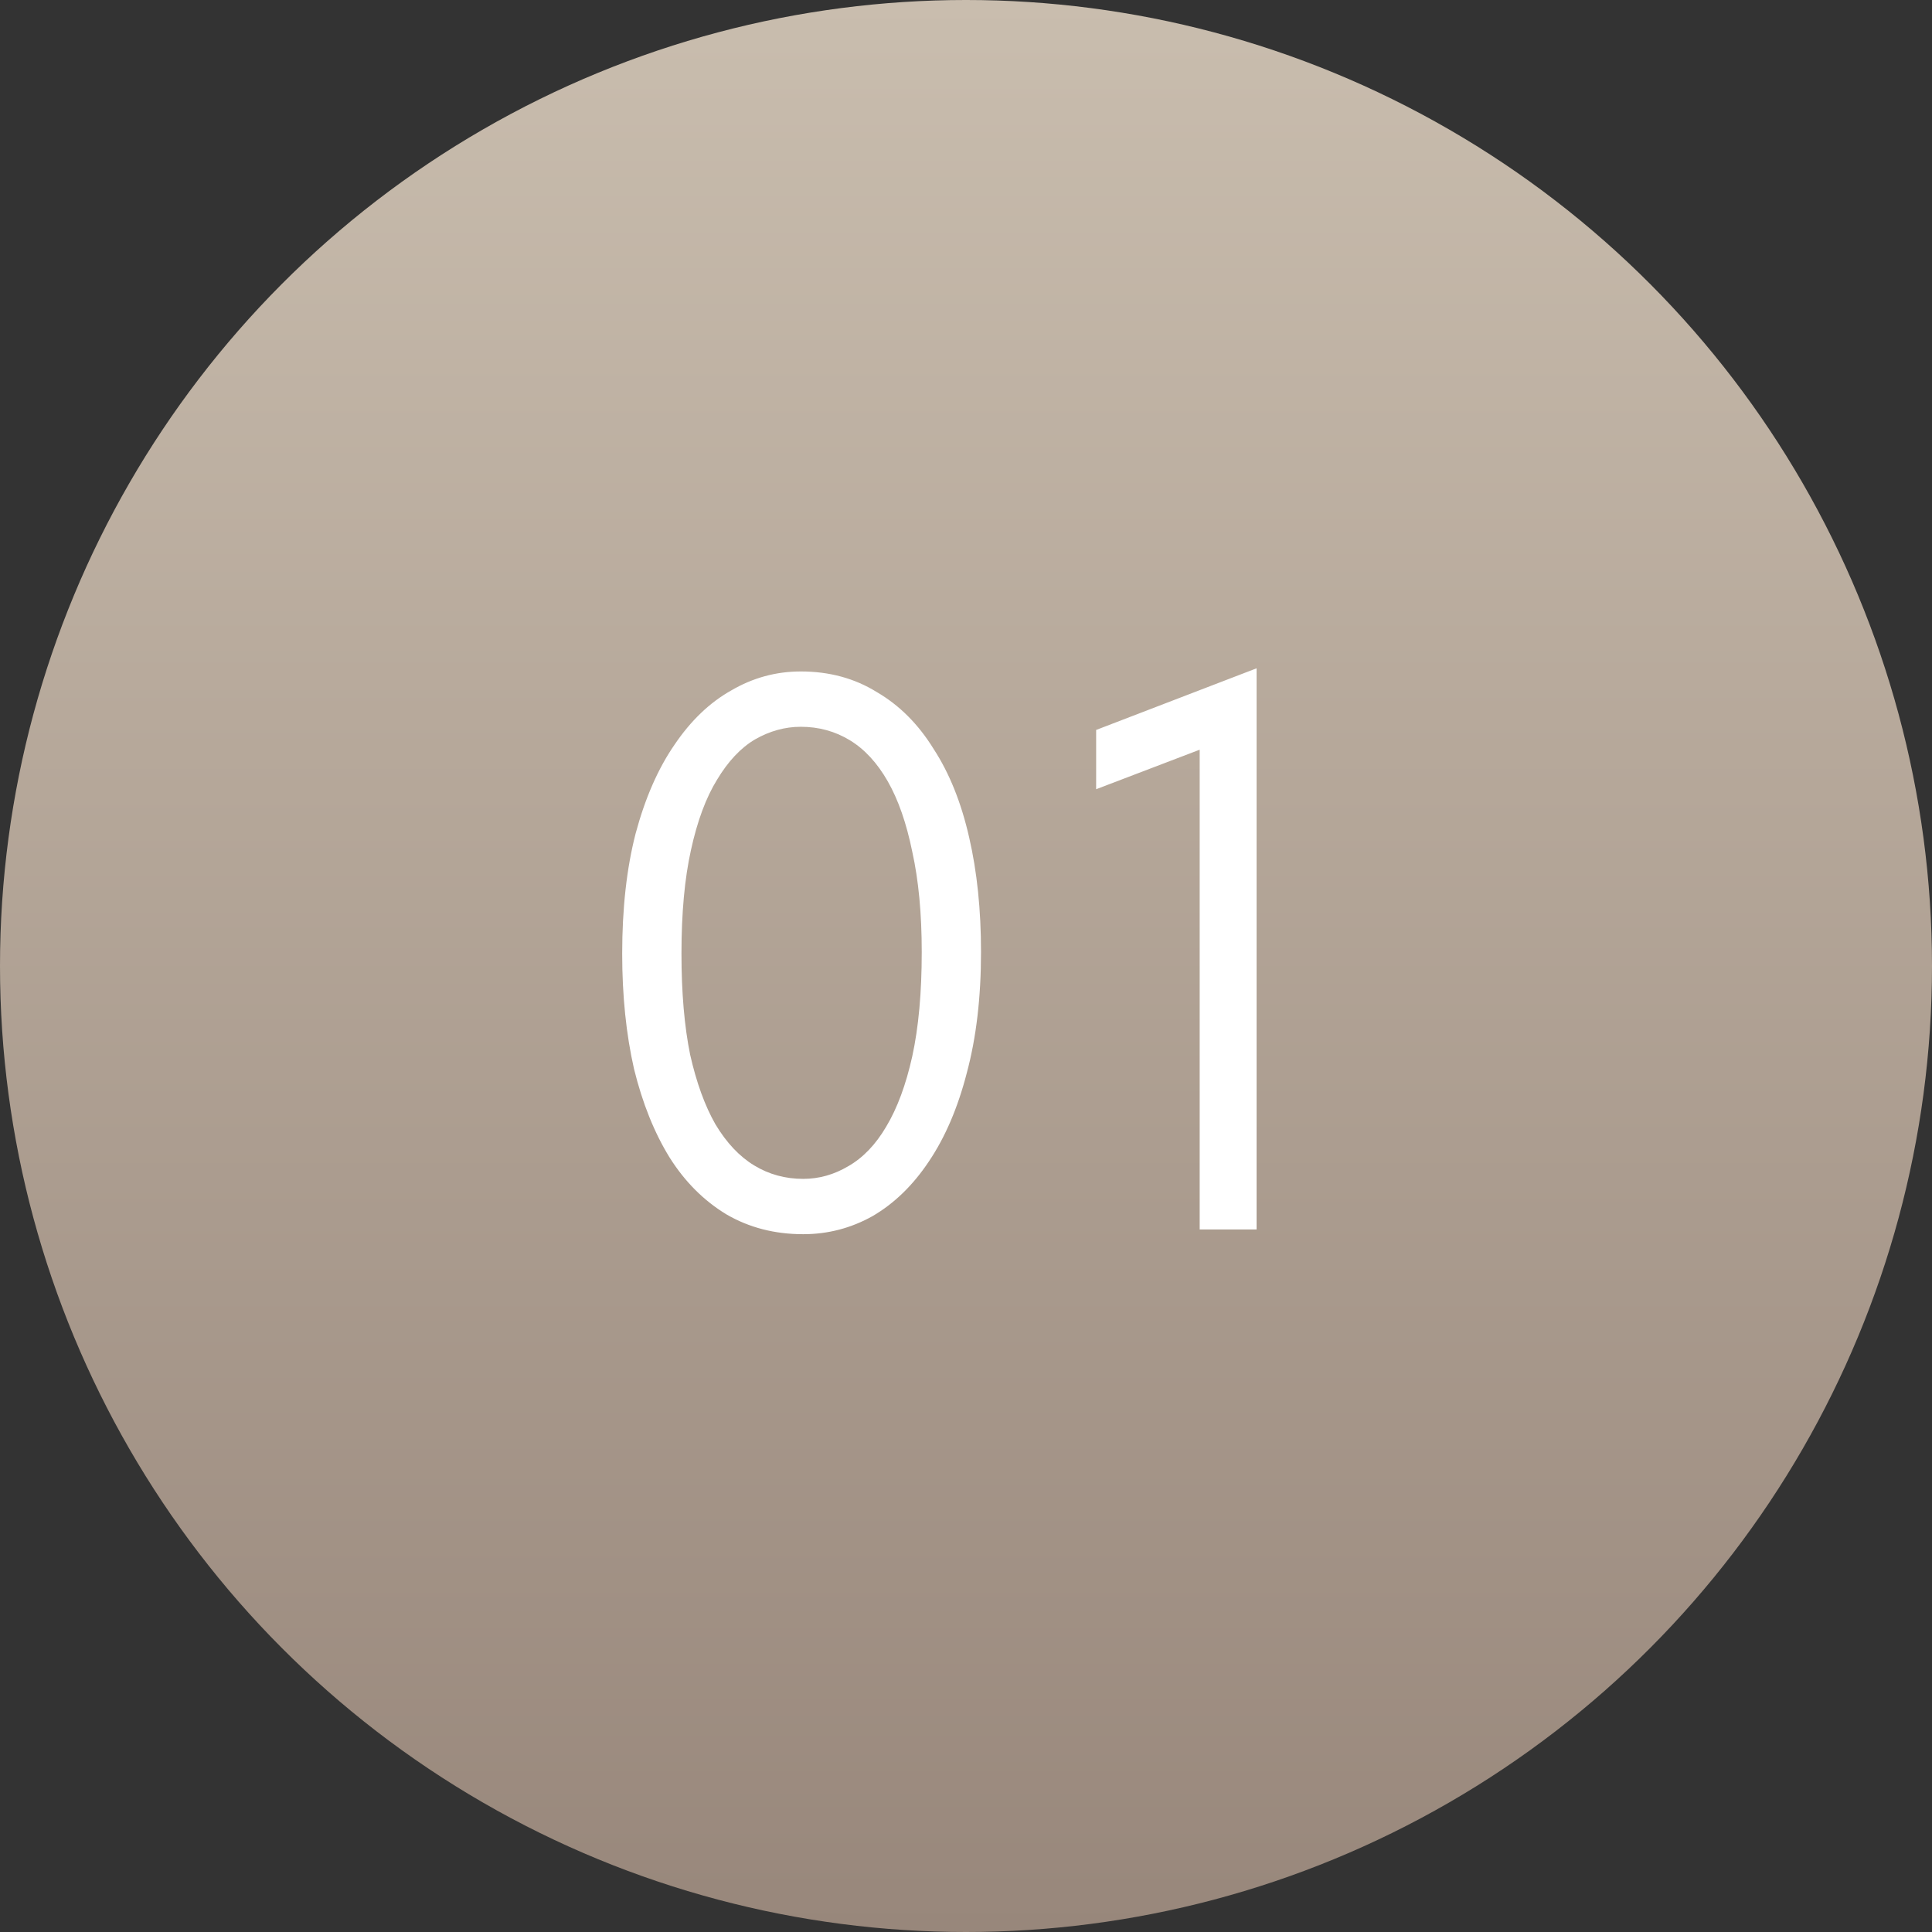 <?xml version="1.0" encoding="UTF-8"?> <svg xmlns="http://www.w3.org/2000/svg" width="44" height="44" viewBox="0 0 44 44" fill="none"><rect x="0" y="0" width="44" height="44" fill="#333333" stroke="none"/><circle cx="22" cy="22" r="22" fill="url(#paint0_linear_344_147)"></circle><path d="M18.292 28.108C17.644 28.108 17.062 27.958 16.546 27.658C16.03 27.346 15.598 26.914 15.25 26.362C14.902 25.798 14.632 25.126 14.44 24.346C14.26 23.554 14.17 22.678 14.17 21.718C14.17 20.686 14.272 19.774 14.476 18.982C14.692 18.178 14.986 17.506 15.358 16.966C15.73 16.414 16.162 16 16.654 15.724C17.146 15.436 17.674 15.292 18.238 15.292C18.886 15.292 19.462 15.448 19.966 15.76C20.482 16.06 20.914 16.492 21.262 17.056C21.622 17.608 21.892 18.28 22.072 19.072C22.252 19.852 22.342 20.722 22.342 21.682C22.342 22.714 22.234 23.632 22.018 24.436C21.814 25.228 21.526 25.9 21.154 26.452C20.794 26.992 20.368 27.406 19.876 27.694C19.384 27.97 18.856 28.108 18.292 28.108ZM18.292 26.848C18.652 26.848 18.994 26.752 19.318 26.56C19.654 26.368 19.942 26.068 20.182 25.66C20.434 25.24 20.632 24.706 20.776 24.058C20.92 23.398 20.992 22.606 20.992 21.682C20.992 20.806 20.92 20.044 20.776 19.396C20.644 18.748 20.458 18.214 20.218 17.794C19.978 17.374 19.69 17.062 19.354 16.858C19.018 16.654 18.646 16.552 18.238 16.552C17.878 16.552 17.53 16.648 17.194 16.84C16.87 17.032 16.582 17.338 16.33 17.758C16.078 18.166 15.88 18.7 15.736 19.36C15.592 20.008 15.52 20.794 15.52 21.718C15.52 22.606 15.586 23.374 15.718 24.022C15.862 24.658 16.054 25.186 16.294 25.606C16.546 26.026 16.84 26.338 17.176 26.542C17.512 26.746 17.884 26.848 18.292 26.848ZM27.322 17.074L24.964 17.974V16.624L28.618 15.22V28H27.322V17.074Z" fill="white"></path><defs><linearGradient id="paint0_linear_344_147" x1="22" y1="0" x2="22" y2="44" gradientUnits="userSpaceOnUse"><stop stop-color="#C9BDAE"></stop><stop offset="1" stop-color="#98877B"></stop></linearGradient></defs></svg> 